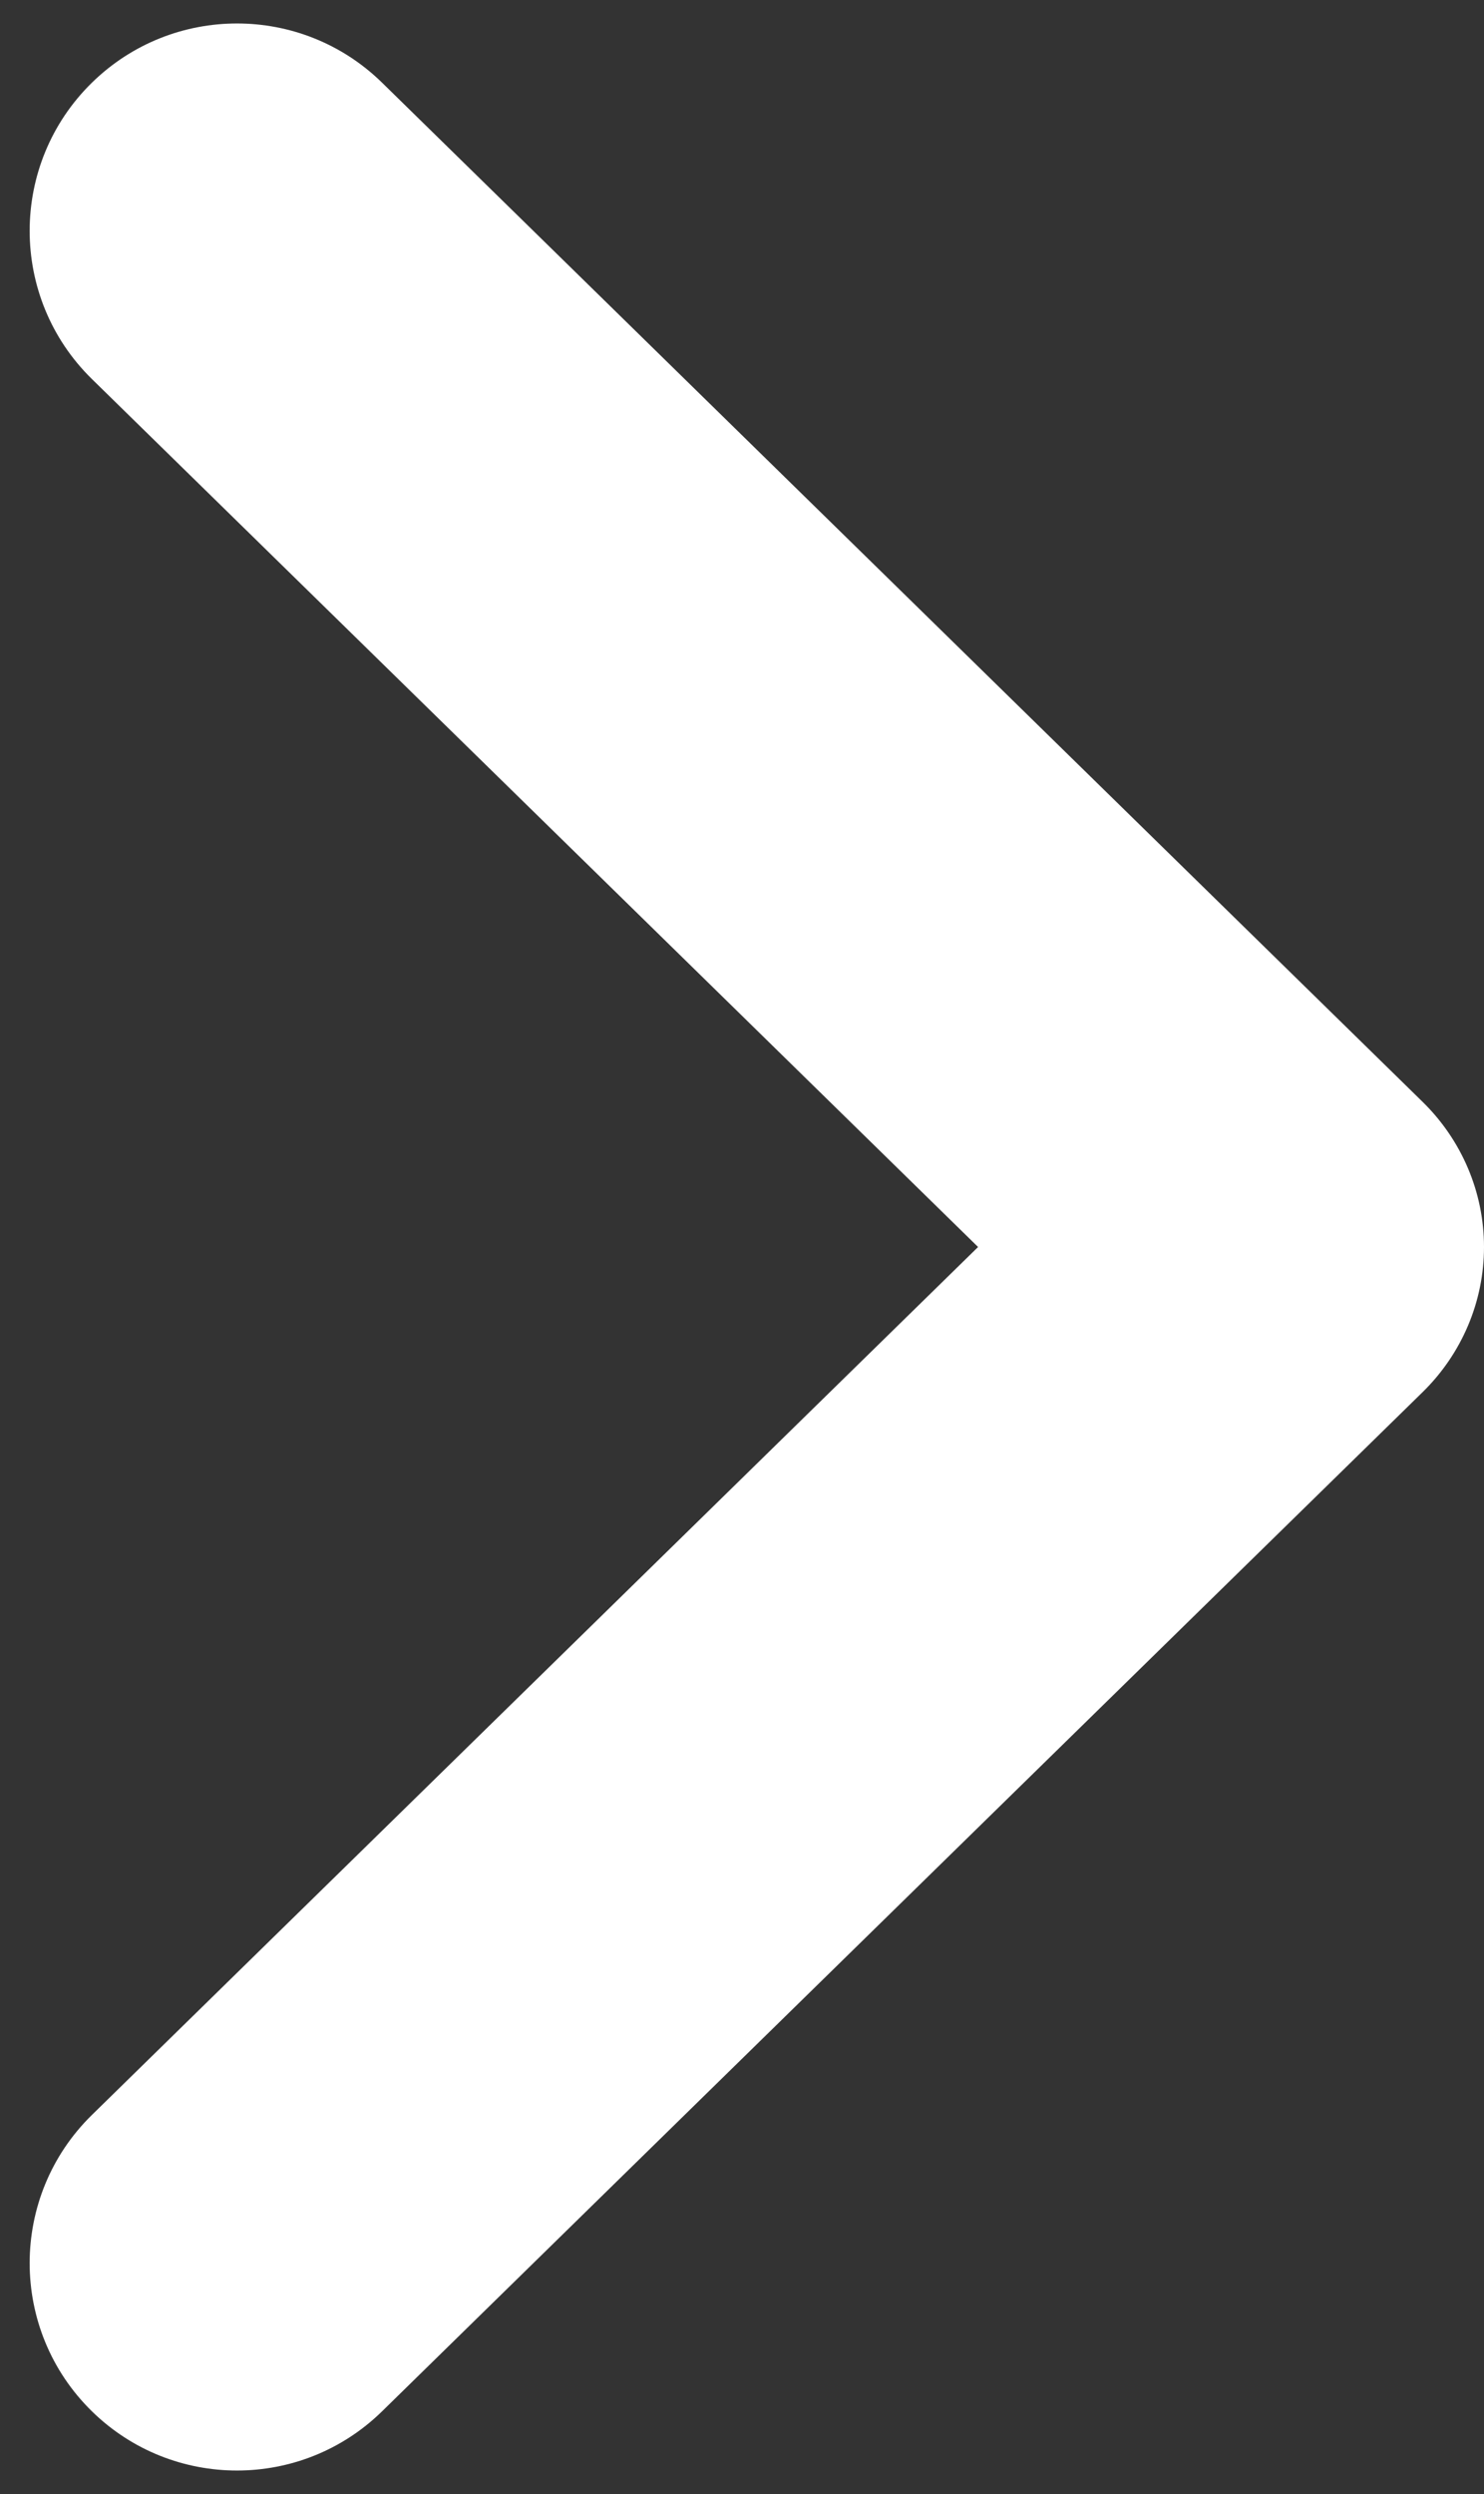 <?xml version="1.0" encoding="UTF-8"?> <svg xmlns="http://www.w3.org/2000/svg" width="25" height="42" viewBox="0 0 25 42" fill="none"><rect x="0" y="0" width="25" height="42" fill="#333333" stroke="none"/><path fill-rule="evenodd" clip-rule="evenodd" d="M23.966 23.444L6.436 40.608C5.078 41.937 2.907 41.937 1.549 40.608C0.15 39.238 0.15 36.986 1.549 35.616L16.477 21L1.549 6.384C0.15 5.014 0.15 2.762 1.549 1.392C2.907 0.063 5.078 0.063 6.436 1.392L23.966 18.556C24.628 19.204 25 20.083 25 21C25 21.917 24.628 22.796 23.966 23.444Z" fill="white"></path></svg> 